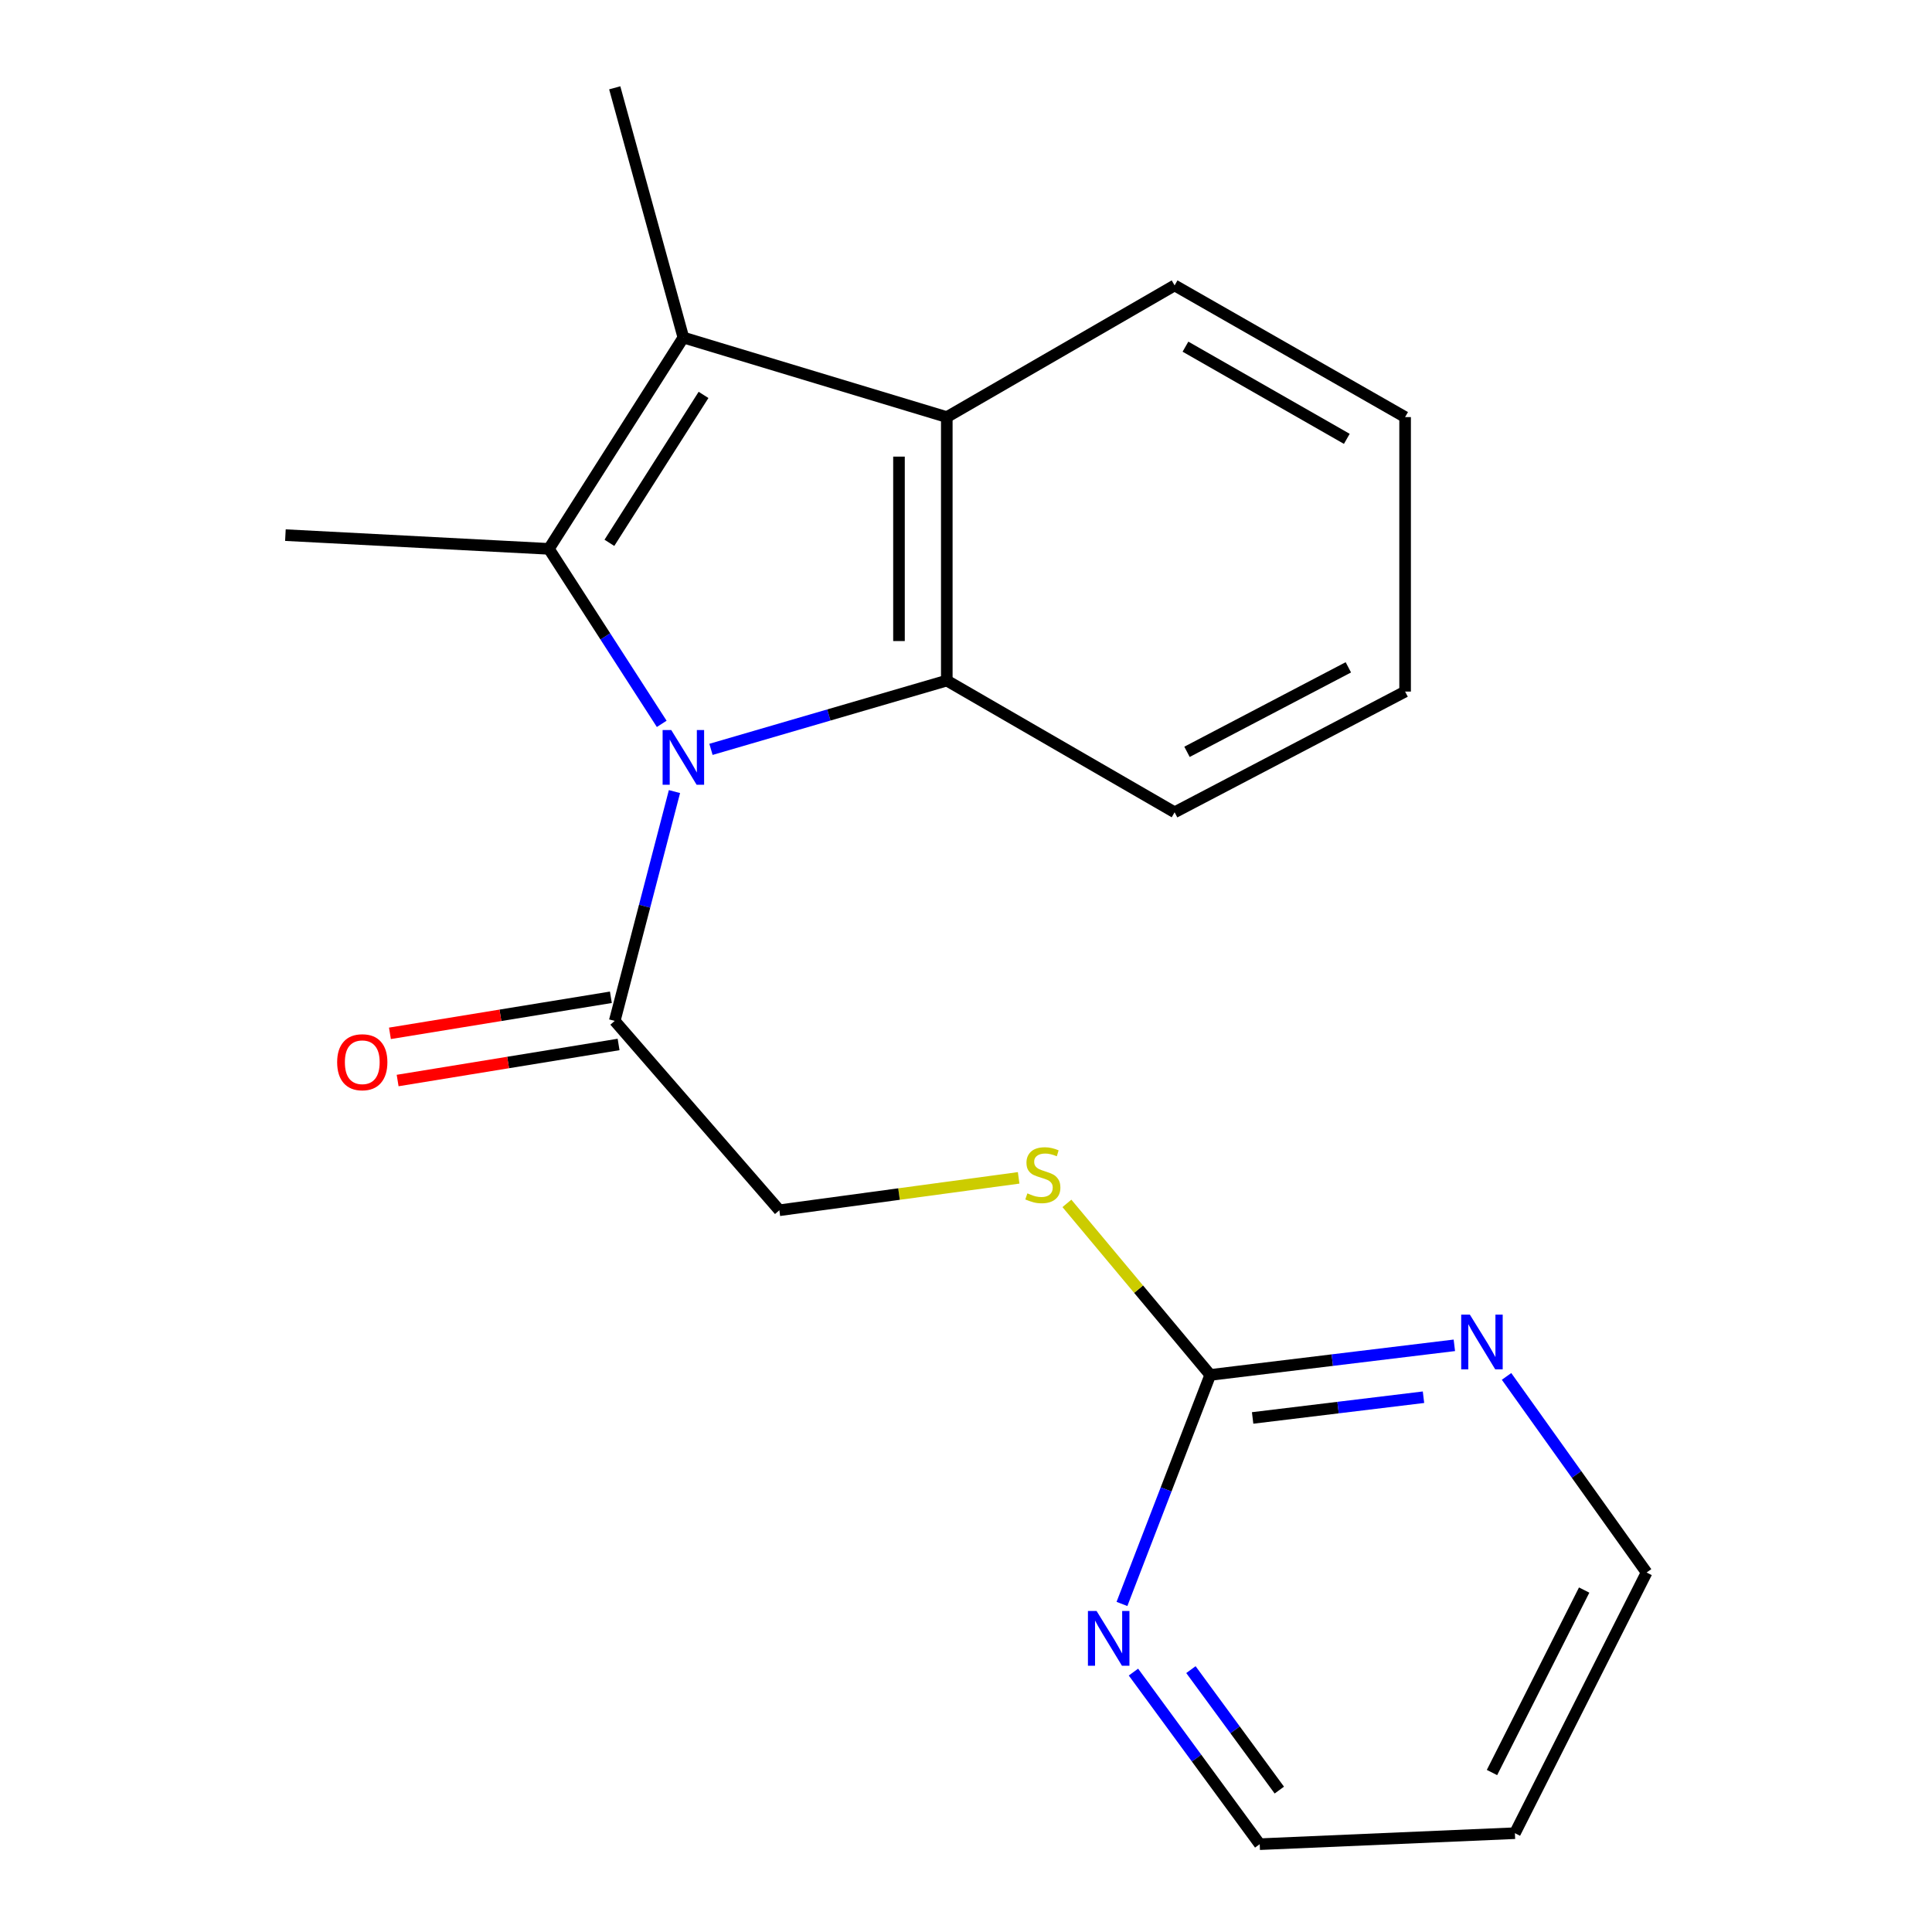 <?xml version='1.0' encoding='iso-8859-1'?>
<svg version='1.1' baseProfile='full'
              xmlns='http://www.w3.org/2000/svg'
                      xmlns:rdkit='http://www.rdkit.org/xml'
                      xmlns:xlink='http://www.w3.org/1999/xlink'
                  xml:space='preserve'
width='1000px' height='1000px' viewBox='0 0 1000 1000'>
<!-- END OF HEADER -->
<rect style='opacity:1.0;fill:#FFFFFF;stroke:none' width='1000' height='1000' x='0' y='0'> </rect>
<path class='bond-0' d='M 342.508,374.667 L 313.306,329.378' style='fill:none;fill-rule:evenodd;stroke:#0000FF;stroke-width:6px;stroke-linecap:butt;stroke-linejoin:miter;stroke-opacity:1' />
<path class='bond-0' d='M 313.306,329.378 L 284.104,284.09' style='fill:none;fill-rule:evenodd;stroke:#000000;stroke-width:6px;stroke-linecap:butt;stroke-linejoin:miter;stroke-opacity:1' />
<path class='bond-2' d='M 368,387.87 L 429.03,370.068' style='fill:none;fill-rule:evenodd;stroke:#0000FF;stroke-width:6px;stroke-linecap:butt;stroke-linejoin:miter;stroke-opacity:1' />
<path class='bond-2' d='M 429.03,370.068 L 490.06,352.266' style='fill:none;fill-rule:evenodd;stroke:#000000;stroke-width:6px;stroke-linecap:butt;stroke-linejoin:miter;stroke-opacity:1' />
<path class='bond-4' d='M 349.102,409.721 L 333.644,469.062' style='fill:none;fill-rule:evenodd;stroke:#0000FF;stroke-width:6px;stroke-linecap:butt;stroke-linejoin:miter;stroke-opacity:1' />
<path class='bond-4' d='M 333.644,469.062 L 318.185,528.403' style='fill:none;fill-rule:evenodd;stroke:#000000;stroke-width:6px;stroke-linecap:butt;stroke-linejoin:miter;stroke-opacity:1' />
<path class='bond-1' d='M 284.104,284.09 L 353.709,174.712' style='fill:none;fill-rule:evenodd;stroke:#000000;stroke-width:6px;stroke-linecap:butt;stroke-linejoin:miter;stroke-opacity:1' />
<path class='bond-1' d='M 315.422,280.969 L 364.145,204.404' style='fill:none;fill-rule:evenodd;stroke:#000000;stroke-width:6px;stroke-linecap:butt;stroke-linejoin:miter;stroke-opacity:1' />
<path class='bond-11' d='M 284.104,284.09 L 147.725,276.982' style='fill:none;fill-rule:evenodd;stroke:#000000;stroke-width:6px;stroke-linecap:butt;stroke-linejoin:miter;stroke-opacity:1' />
<path class='bond-12' d='M 353.709,174.712 L 318.185,45.455' style='fill:none;fill-rule:evenodd;stroke:#000000;stroke-width:6px;stroke-linecap:butt;stroke-linejoin:miter;stroke-opacity:1' />
<path class='bond-20' d='M 353.709,174.712 L 490.06,215.887' style='fill:none;fill-rule:evenodd;stroke:#000000;stroke-width:6px;stroke-linecap:butt;stroke-linejoin:miter;stroke-opacity:1' />
<path class='bond-3' d='M 490.06,352.266 L 490.06,215.887' style='fill:none;fill-rule:evenodd;stroke:#000000;stroke-width:6px;stroke-linecap:butt;stroke-linejoin:miter;stroke-opacity:1' />
<path class='bond-3' d='M 465.314,331.809 L 465.314,236.344' style='fill:none;fill-rule:evenodd;stroke:#000000;stroke-width:6px;stroke-linecap:butt;stroke-linejoin:miter;stroke-opacity:1' />
<path class='bond-13' d='M 490.06,352.266 L 607.976,420.441' style='fill:none;fill-rule:evenodd;stroke:#000000;stroke-width:6px;stroke-linecap:butt;stroke-linejoin:miter;stroke-opacity:1' />
<path class='bond-14' d='M 490.06,215.887 L 607.976,147.725' style='fill:none;fill-rule:evenodd;stroke:#000000;stroke-width:6px;stroke-linecap:butt;stroke-linejoin:miter;stroke-opacity:1' />
<path class='bond-9' d='M 318.185,528.403 L 403.394,626.425' style='fill:none;fill-rule:evenodd;stroke:#000000;stroke-width:6px;stroke-linecap:butt;stroke-linejoin:miter;stroke-opacity:1' />
<path class='bond-10' d='M 316.192,516.192 L 259.01,525.522' style='fill:none;fill-rule:evenodd;stroke:#000000;stroke-width:6px;stroke-linecap:butt;stroke-linejoin:miter;stroke-opacity:1' />
<path class='bond-10' d='M 259.01,525.522 L 201.829,534.853' style='fill:none;fill-rule:evenodd;stroke:#FF0000;stroke-width:6px;stroke-linecap:butt;stroke-linejoin:miter;stroke-opacity:1' />
<path class='bond-10' d='M 320.177,540.615 L 262.996,549.945' style='fill:none;fill-rule:evenodd;stroke:#000000;stroke-width:6px;stroke-linecap:butt;stroke-linejoin:miter;stroke-opacity:1' />
<path class='bond-10' d='M 262.996,549.945 L 205.814,559.276' style='fill:none;fill-rule:evenodd;stroke:#FF0000;stroke-width:6px;stroke-linecap:butt;stroke-linejoin:miter;stroke-opacity:1' />
<path class='bond-5' d='M 626.425,711.662 L 589.328,667.267' style='fill:none;fill-rule:evenodd;stroke:#000000;stroke-width:6px;stroke-linecap:butt;stroke-linejoin:miter;stroke-opacity:1' />
<path class='bond-5' d='M 589.328,667.267 L 552.231,622.871' style='fill:none;fill-rule:evenodd;stroke:#CCCC00;stroke-width:6px;stroke-linecap:butt;stroke-linejoin:miter;stroke-opacity:1' />
<path class='bond-6' d='M 626.425,711.662 L 689.598,703.998' style='fill:none;fill-rule:evenodd;stroke:#000000;stroke-width:6px;stroke-linecap:butt;stroke-linejoin:miter;stroke-opacity:1' />
<path class='bond-6' d='M 689.598,703.998 L 752.771,696.334' style='fill:none;fill-rule:evenodd;stroke:#0000FF;stroke-width:6px;stroke-linecap:butt;stroke-linejoin:miter;stroke-opacity:1' />
<path class='bond-6' d='M 648.358,733.929 L 692.578,728.564' style='fill:none;fill-rule:evenodd;stroke:#000000;stroke-width:6px;stroke-linecap:butt;stroke-linejoin:miter;stroke-opacity:1' />
<path class='bond-6' d='M 692.578,728.564 L 736.799,723.199' style='fill:none;fill-rule:evenodd;stroke:#0000FF;stroke-width:6px;stroke-linecap:butt;stroke-linejoin:miter;stroke-opacity:1' />
<path class='bond-7' d='M 626.425,711.662 L 603.573,770.931' style='fill:none;fill-rule:evenodd;stroke:#000000;stroke-width:6px;stroke-linecap:butt;stroke-linejoin:miter;stroke-opacity:1' />
<path class='bond-7' d='M 603.573,770.931 L 580.722,830.2' style='fill:none;fill-rule:evenodd;stroke:#0000FF;stroke-width:6px;stroke-linecap:butt;stroke-linejoin:miter;stroke-opacity:1' />
<path class='bond-16' d='M 779.783,712.427 L 816.029,763.18' style='fill:none;fill-rule:evenodd;stroke:#0000FF;stroke-width:6px;stroke-linecap:butt;stroke-linejoin:miter;stroke-opacity:1' />
<path class='bond-16' d='M 816.029,763.18 L 852.275,813.932' style='fill:none;fill-rule:evenodd;stroke:#000000;stroke-width:6px;stroke-linecap:butt;stroke-linejoin:miter;stroke-opacity:1' />
<path class='bond-17' d='M 586.668,865.477 L 619.346,910.011' style='fill:none;fill-rule:evenodd;stroke:#0000FF;stroke-width:6px;stroke-linecap:butt;stroke-linejoin:miter;stroke-opacity:1' />
<path class='bond-17' d='M 619.346,910.011 L 652.024,954.545' style='fill:none;fill-rule:evenodd;stroke:#000000;stroke-width:6px;stroke-linecap:butt;stroke-linejoin:miter;stroke-opacity:1' />
<path class='bond-17' d='M 616.422,864.197 L 639.297,895.371' style='fill:none;fill-rule:evenodd;stroke:#0000FF;stroke-width:6px;stroke-linecap:butt;stroke-linejoin:miter;stroke-opacity:1' />
<path class='bond-17' d='M 639.297,895.371 L 662.172,926.545' style='fill:none;fill-rule:evenodd;stroke:#000000;stroke-width:6px;stroke-linecap:butt;stroke-linejoin:miter;stroke-opacity:1' />
<path class='bond-8' d='M 527.252,609.657 L 465.323,618.041' style='fill:none;fill-rule:evenodd;stroke:#CCCC00;stroke-width:6px;stroke-linecap:butt;stroke-linejoin:miter;stroke-opacity:1' />
<path class='bond-8' d='M 465.323,618.041 L 403.394,626.425' style='fill:none;fill-rule:evenodd;stroke:#000000;stroke-width:6px;stroke-linecap:butt;stroke-linejoin:miter;stroke-opacity:1' />
<path class='bond-18' d='M 607.976,420.441 L 727.28,357.957' style='fill:none;fill-rule:evenodd;stroke:#000000;stroke-width:6px;stroke-linecap:butt;stroke-linejoin:miter;stroke-opacity:1' />
<path class='bond-18' d='M 614.39,389.147 L 697.903,345.408' style='fill:none;fill-rule:evenodd;stroke:#000000;stroke-width:6px;stroke-linecap:butt;stroke-linejoin:miter;stroke-opacity:1' />
<path class='bond-21' d='M 607.976,147.725 L 727.28,215.887' style='fill:none;fill-rule:evenodd;stroke:#000000;stroke-width:6px;stroke-linecap:butt;stroke-linejoin:miter;stroke-opacity:1' />
<path class='bond-21' d='M 613.595,179.436 L 697.108,227.149' style='fill:none;fill-rule:evenodd;stroke:#000000;stroke-width:6px;stroke-linecap:butt;stroke-linejoin:miter;stroke-opacity:1' />
<path class='bond-15' d='M 784.113,948.854 L 652.024,954.545' style='fill:none;fill-rule:evenodd;stroke:#000000;stroke-width:6px;stroke-linecap:butt;stroke-linejoin:miter;stroke-opacity:1' />
<path class='bond-22' d='M 784.113,948.854 L 852.275,813.932' style='fill:none;fill-rule:evenodd;stroke:#000000;stroke-width:6px;stroke-linecap:butt;stroke-linejoin:miter;stroke-opacity:1' />
<path class='bond-22' d='M 772.25,917.457 L 819.963,823.012' style='fill:none;fill-rule:evenodd;stroke:#000000;stroke-width:6px;stroke-linecap:butt;stroke-linejoin:miter;stroke-opacity:1' />
<path class='bond-19' d='M 727.28,357.957 L 727.28,215.887' style='fill:none;fill-rule:evenodd;stroke:#000000;stroke-width:6px;stroke-linecap:butt;stroke-linejoin:miter;stroke-opacity:1' />
<path  class='atom-0' d='M 347.449 377.878
L 356.729 392.878
Q 357.649 394.358, 359.129 397.038
Q 360.609 399.718, 360.689 399.878
L 360.689 377.878
L 364.449 377.878
L 364.449 406.198
L 360.569 406.198
L 350.609 389.798
Q 349.449 387.878, 348.209 385.678
Q 347.009 383.478, 346.649 382.798
L 346.649 406.198
L 342.969 406.198
L 342.969 377.878
L 347.449 377.878
' fill='#0000FF'/>
<path  class='atom-7' d='M 760.792 680.441
L 770.072 695.441
Q 770.992 696.921, 772.472 699.601
Q 773.952 702.281, 774.032 702.441
L 774.032 680.441
L 777.792 680.441
L 777.792 708.761
L 773.912 708.761
L 763.952 692.361
Q 762.792 690.441, 761.552 688.241
Q 760.352 686.041, 759.992 685.361
L 759.992 708.761
L 756.312 708.761
L 756.312 680.441
L 760.792 680.441
' fill='#0000FF'/>
<path  class='atom-8' d='M 567.593 833.853
L 576.873 848.853
Q 577.793 850.333, 579.273 853.013
Q 580.753 855.693, 580.833 855.853
L 580.833 833.853
L 584.593 833.853
L 584.593 862.173
L 580.713 862.173
L 570.753 845.773
Q 569.593 843.853, 568.353 841.653
Q 567.153 839.453, 566.793 838.773
L 566.793 862.173
L 563.113 862.173
L 563.113 833.853
L 567.593 833.853
' fill='#0000FF'/>
<path  class='atom-9' d='M 531.773 617.682
Q 532.093 617.802, 533.413 618.362
Q 534.733 618.922, 536.173 619.282
Q 537.653 619.602, 539.093 619.602
Q 541.773 619.602, 543.333 618.322
Q 544.893 617.002, 544.893 614.722
Q 544.893 613.162, 544.093 612.202
Q 543.333 611.242, 542.133 610.722
Q 540.933 610.202, 538.933 609.602
Q 536.413 608.842, 534.893 608.122
Q 533.413 607.402, 532.333 605.882
Q 531.293 604.362, 531.293 601.802
Q 531.293 598.242, 533.693 596.042
Q 536.133 593.842, 540.933 593.842
Q 544.213 593.842, 547.933 595.402
L 547.013 598.482
Q 543.613 597.082, 541.053 597.082
Q 538.293 597.082, 536.773 598.242
Q 535.253 599.362, 535.293 601.322
Q 535.293 602.842, 536.053 603.762
Q 536.853 604.682, 537.973 605.202
Q 539.133 605.722, 541.053 606.322
Q 543.613 607.122, 545.133 607.922
Q 546.653 608.722, 547.733 610.362
Q 548.853 611.962, 548.853 614.722
Q 548.853 618.642, 546.213 620.762
Q 543.613 622.842, 539.253 622.842
Q 536.733 622.842, 534.813 622.282
Q 532.933 621.762, 530.693 620.842
L 531.773 617.682
' fill='#CCCC00'/>
<path  class='atom-11' d='M 174.511 549.806
Q 174.511 543.006, 177.871 539.206
Q 181.231 535.406, 187.511 535.406
Q 193.791 535.406, 197.151 539.206
Q 200.511 543.006, 200.511 549.806
Q 200.511 556.686, 197.111 560.606
Q 193.711 564.486, 187.511 564.486
Q 181.271 564.486, 177.871 560.606
Q 174.511 556.726, 174.511 549.806
M 187.511 561.286
Q 191.831 561.286, 194.151 558.406
Q 196.511 555.486, 196.511 549.806
Q 196.511 544.246, 194.151 541.446
Q 191.831 538.606, 187.511 538.606
Q 183.191 538.606, 180.831 541.406
Q 178.511 544.206, 178.511 549.806
Q 178.511 555.526, 180.831 558.406
Q 183.191 561.286, 187.511 561.286
' fill='#FF0000'/>
</svg>
